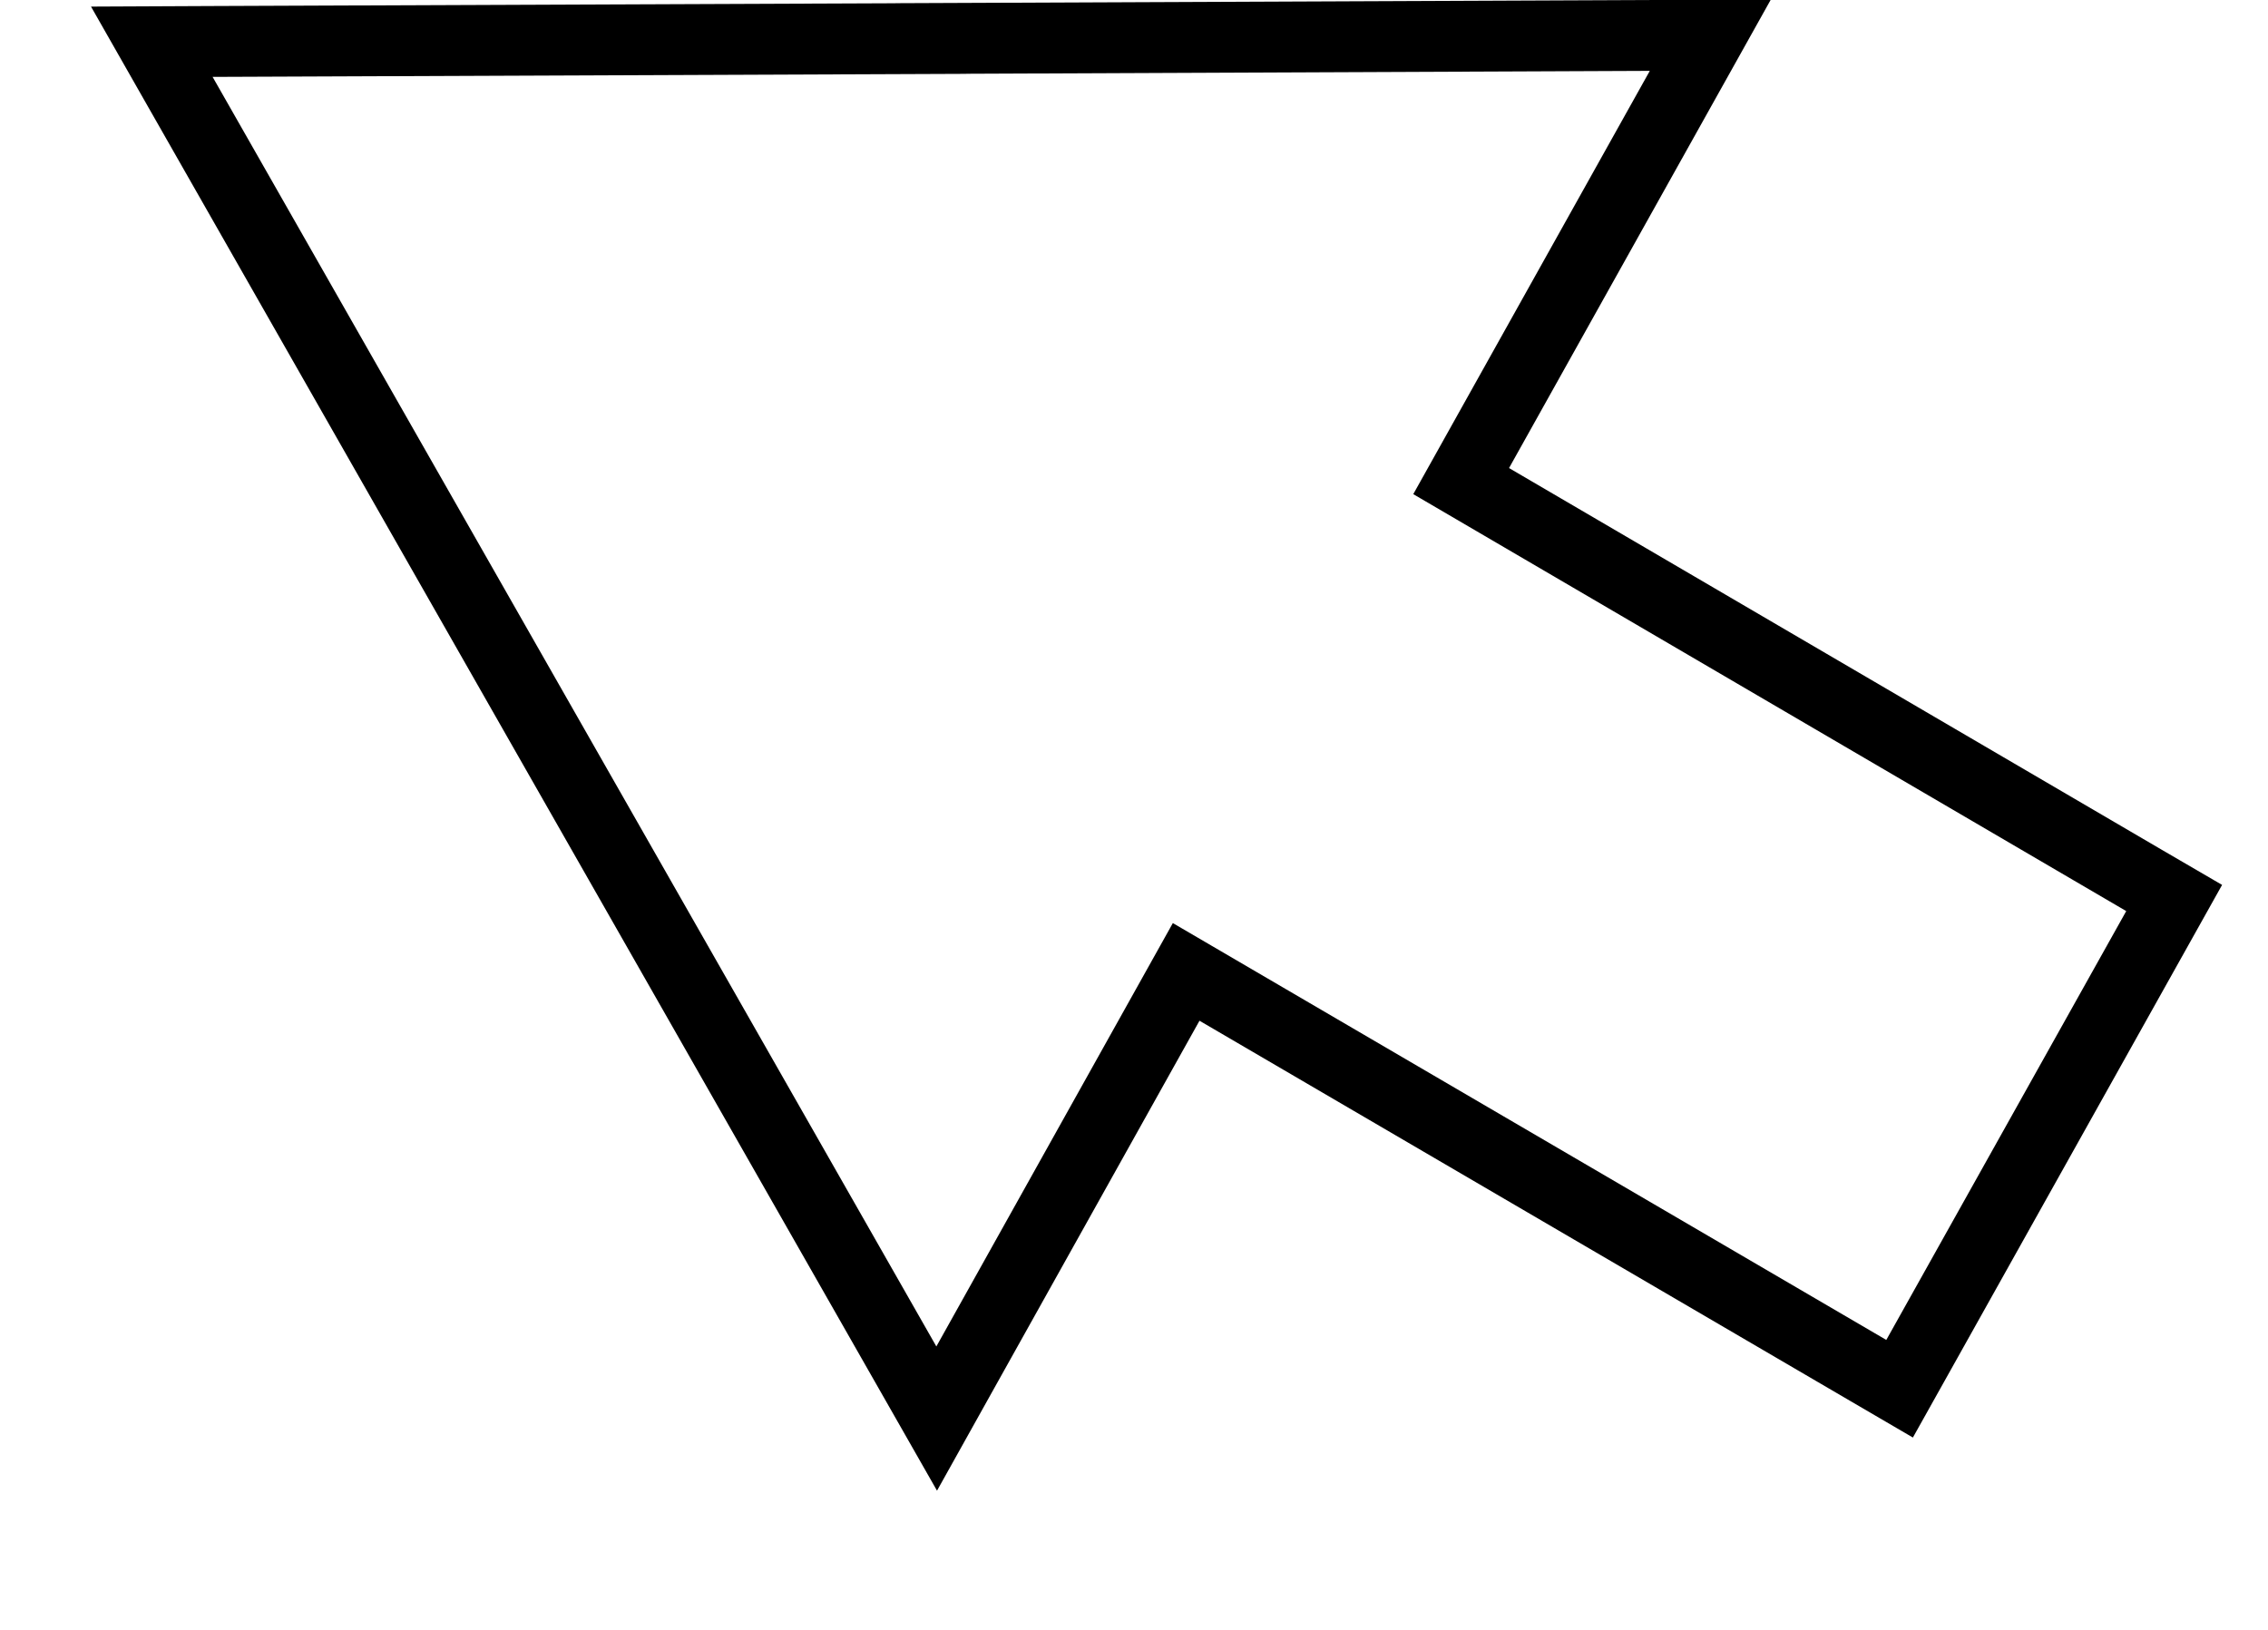 <?xml version="1.0" encoding="utf-8"?>
<svg xmlns="http://www.w3.org/2000/svg" fill="none" height="100%" overflow="visible" preserveAspectRatio="none" style="display: block;" viewBox="0 0 32 23" width="100%">
<g filter="url(#filter0_d_0_23213)" id="zhizhen">
<path d="M22.278 2L12.135 2.043L2 2.085L7.102 11.039L12.211 20L15.548 14.026L25.615 19.908L29 13.856L18.941 7.974L22.278 2Z" fill="white"/>
<path d="M22.714 2.244L19.616 7.789L29.252 13.425L29.676 13.672L29.436 14.101L26.051 20.152L25.802 20.597L25.362 20.34L15.736 14.715L12.648 20.244L12.216 21.018L11.777 20.248L6.668 11.286L1.565 2.332L1.142 1.589L1.998 1.585L12.133 1.544V1.543L22.275 1.5L23.132 1.496L22.714 2.244Z" stroke="black"/>
</g>
<defs>
<filter color-interpolation-filters="sRGB" filterUnits="userSpaceOnUse" height="22.042" id="filter0_d_0_23213" width="31.068" x="0.283" y="-0.007">
<feFlood flood-opacity="0" result="BackgroundImageFix"/>
<feColorMatrix in="SourceAlpha" result="hardAlpha" type="matrix" values="0 0 0 0 0 0 0 0 0 0 0 0 0 0 0 0 0 0 127 0"/>
<feOffset dx="1" dy="-1"/>
<feComposite in2="hardAlpha" operator="out"/>
<feColorMatrix type="matrix" values="0 0 0 0 0 0 0 0 0 0 0 0 0 0 0 0 0 0 1 0"/>
<feBlend in2="BackgroundImageFix" mode="normal" result="effect1_dropShadow_0_23213"/>
<feBlend in="SourceGraphic" in2="effect1_dropShadow_0_23213" mode="normal" result="shape"/>
</filter>
</defs>
</svg>